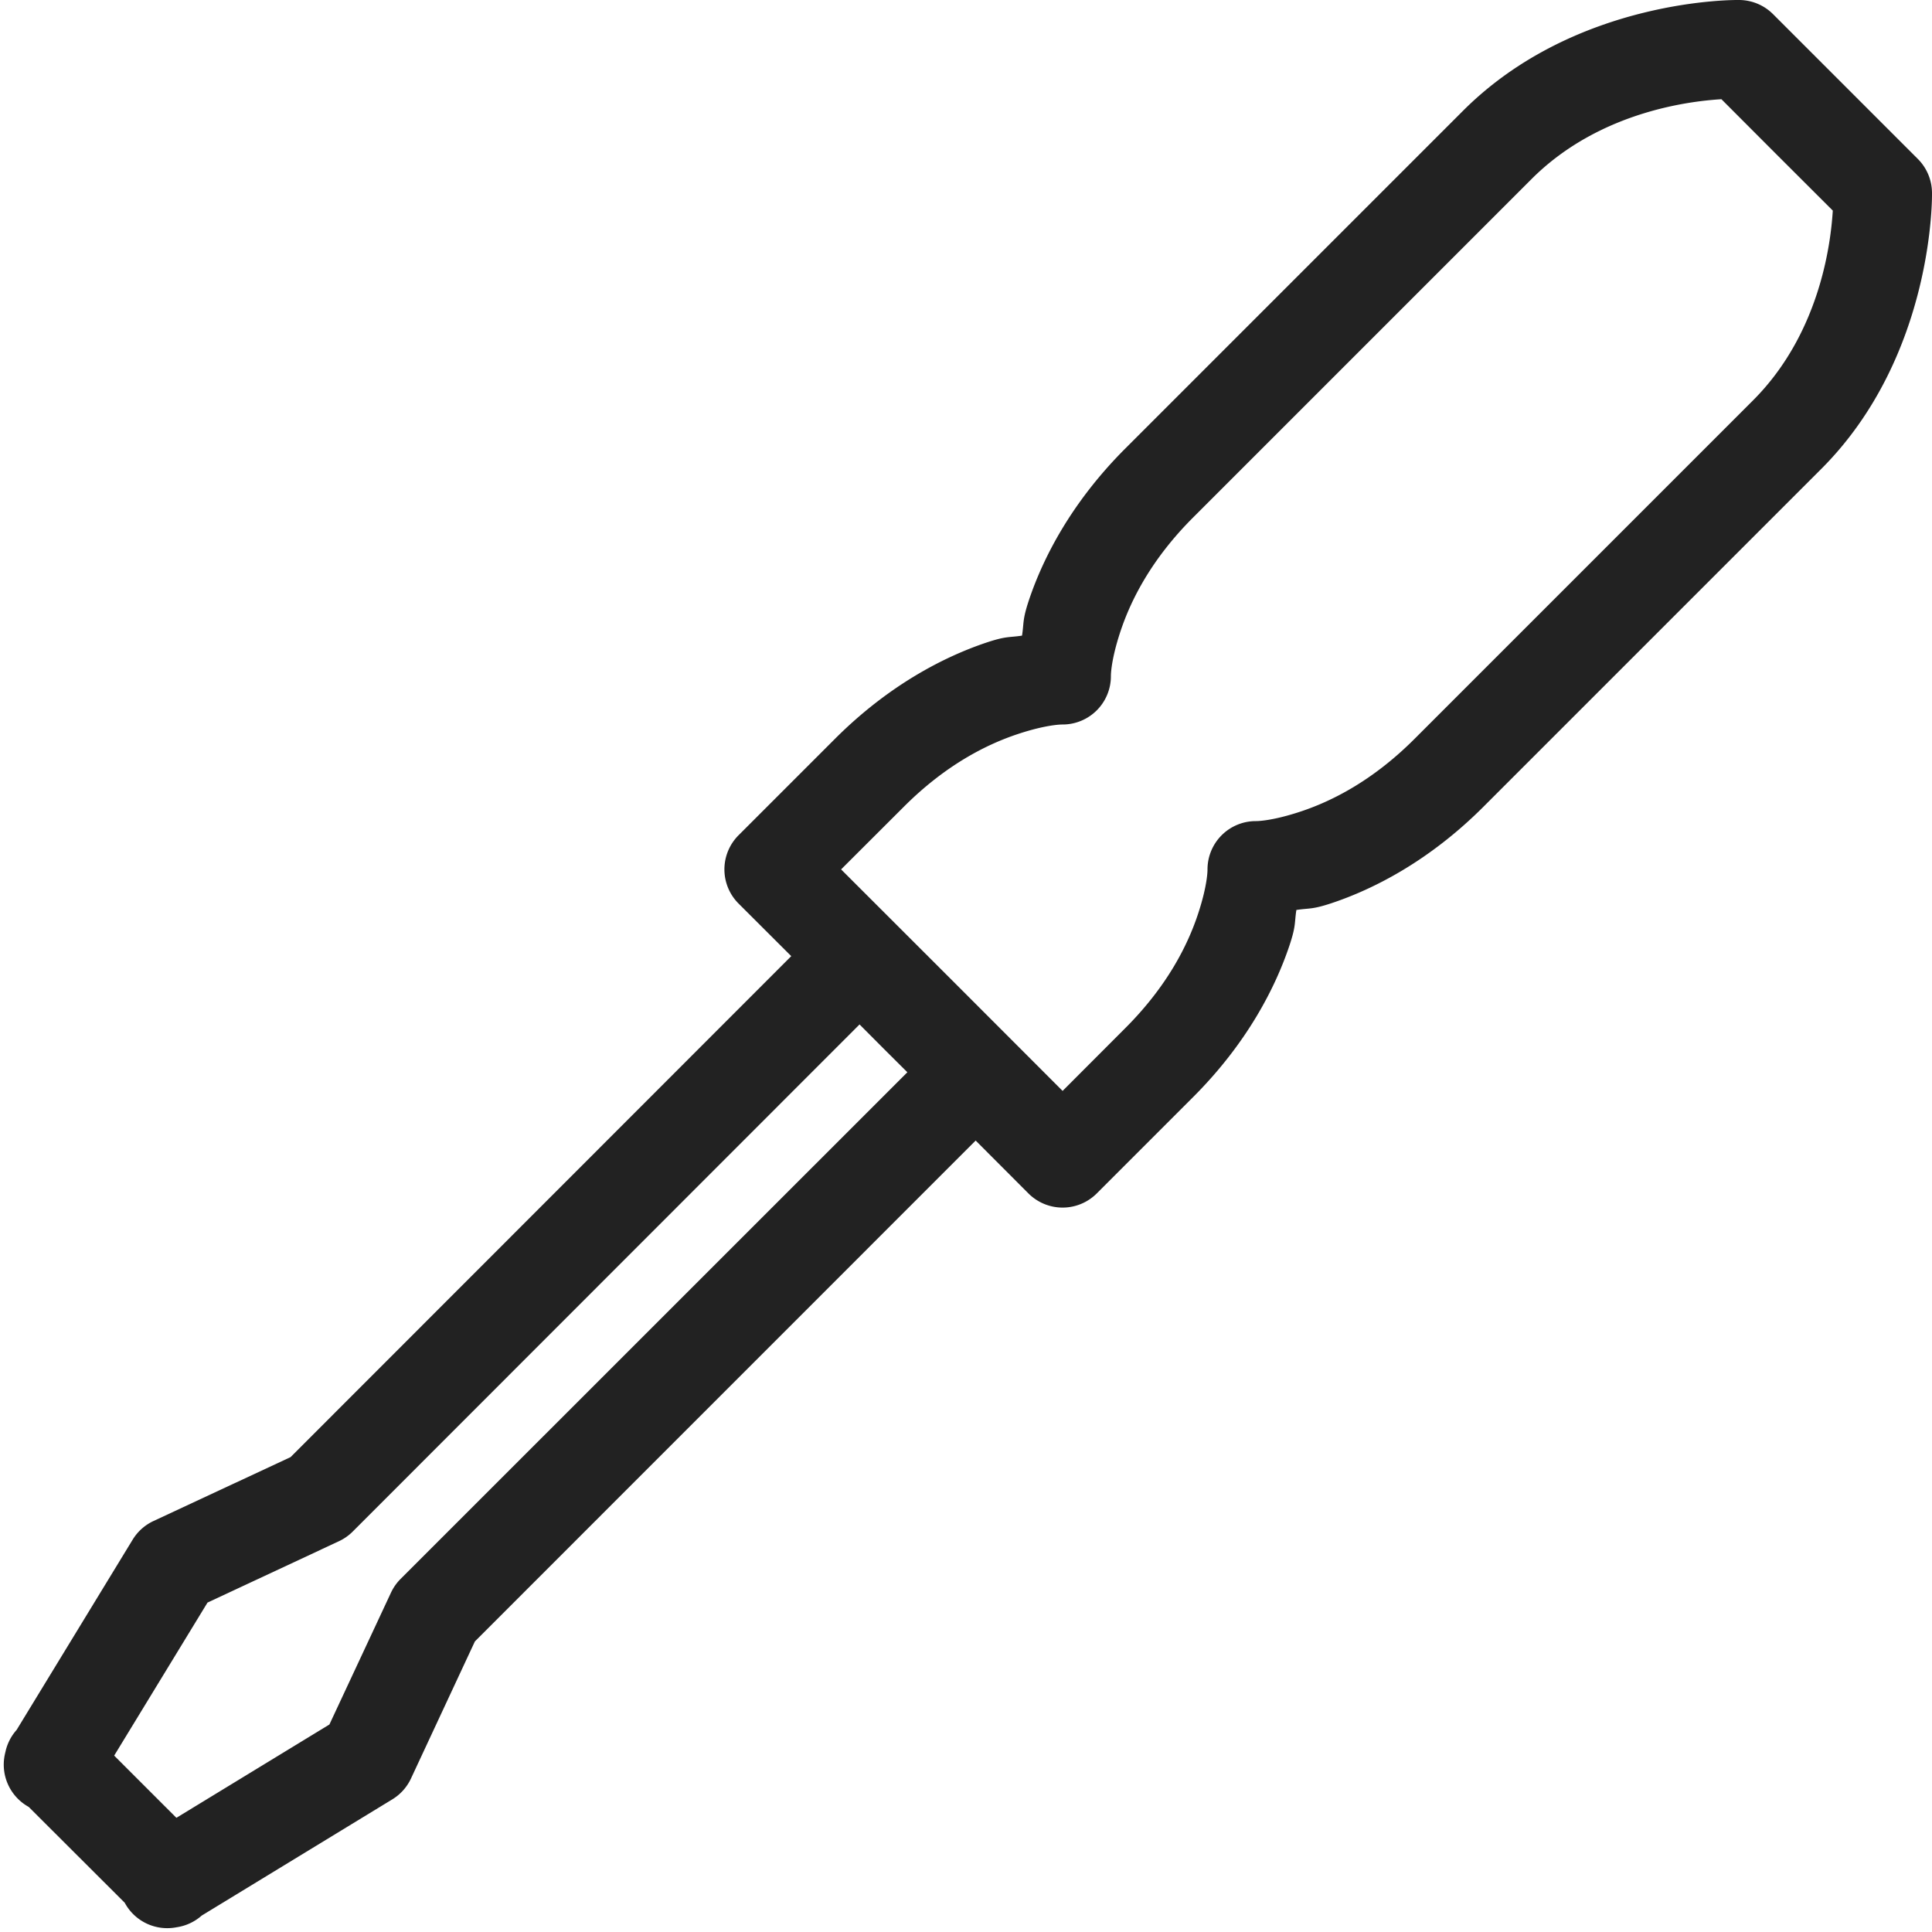 <?xml version="1.0" ?>
<!-- Скачано с сайта svg4.ru / Downloaded from svg4.ru -->
<svg width="800px" height="800px" viewBox="0 0 20 20" version="1.1" xmlns="http://www.w3.org/2000/svg">
<g id="layer1">
<path d="M 18 0 C 18 0 16.323 -0.03 15.146 1.146 L 11.646 4.646 C 11.088 5.205 10.796 5.779 10.65 6.217 C 10.583 6.42 10.601 6.442 10.58 6.58 C 10.442 6.601 10.42 6.583 10.217 6.65 C 9.779 6.796 9.205 7.088 8.646 7.646 L 7.646 8.646 A 0.5 0.5 0 0 0 7.646 9.354 L 8.191 9.898 L 3.008 15.084 L 1.588 15.746 A 0.5 0.5 0 0 0 1.373 15.939 L 0.172 17.908 A 0.5 0.5 0 0 0 0.059 18.123 A 0.5 0.5 0 0 0 0.059 18.125 A 0.5 0.5 0 0 0 0.051 18.158 A 0.5 0.5 0 0 0 0.297 18.705 L 1.291 19.697 A 0.5 0.5 0 0 0 1.828 19.951 A 0.5 0.5 0 0 0 2.088 19.83 L 4.061 18.627 A 0.5 0.5 0 0 0 4.254 18.412 L 4.916 16.992 L 10.1 11.807 L 10.646 12.354 A 0.5 0.5 0 0 0 11.354 12.354 L 12.354 11.354 C 12.912 10.795 13.204 10.221 13.35 9.783 C 13.417 9.58 13.399 9.558 13.42 9.42 C 13.558 9.399 13.58 9.417 13.783 9.35 C 14.221 9.204 14.795 8.912 15.354 8.354 L 18.854 4.854 C 20.03 3.677 20 2 20 2 A 0.5 0.5 0 0 0 19.854 1.646 L 19.104 0.896 L 18.354 0.146 A 0.5 0.5 0 0 0 18 0 z M 17.82 1.027 L 18.396 1.604 L 18.973 2.18 C 18.957 2.432 18.873 3.42 18.146 4.146 L 14.646 7.646 C 14.205 8.088 13.779 8.296 13.467 8.4 C 13.155 8.504 13 8.5 13 8.5 A 0.5 0.5 0 0 0 12.5 9 C 12.5 9 12.504 9.155 12.4 9.467 C 12.296 9.779 12.088 10.205 11.646 10.646 L 11 11.293 L 9.854 10.146 L 8.707 9 L 9.354 8.354 C 9.795 7.912 10.221 7.704 10.533 7.6 C 10.845 7.496 11 7.5 11 7.5 A 0.5 0.5 0 0 0 11.5 7 C 11.5 7 11.496 6.845 11.6 6.533 C 11.704 6.221 11.912 5.795 12.354 5.354 L 15.854 1.854 C 16.58 1.127 17.568 1.043 17.82 1.027 z M 8.898 10.605 L 9.146 10.854 L 9.393 11.1 L 4.146 16.346 A 0.5 0.5 0 0 0 4.047 16.488 L 3.41 17.852 L 1.826 18.818 L 1.182 18.174 L 2.148 16.59 L 3.512 15.953 A 0.5 0.5 0 0 0 3.652 15.854 L 8.898 10.605 z " style="fill:#222222; fill-opacity:1; stroke:none; stroke-width:0px;"/>
</g>
</svg>